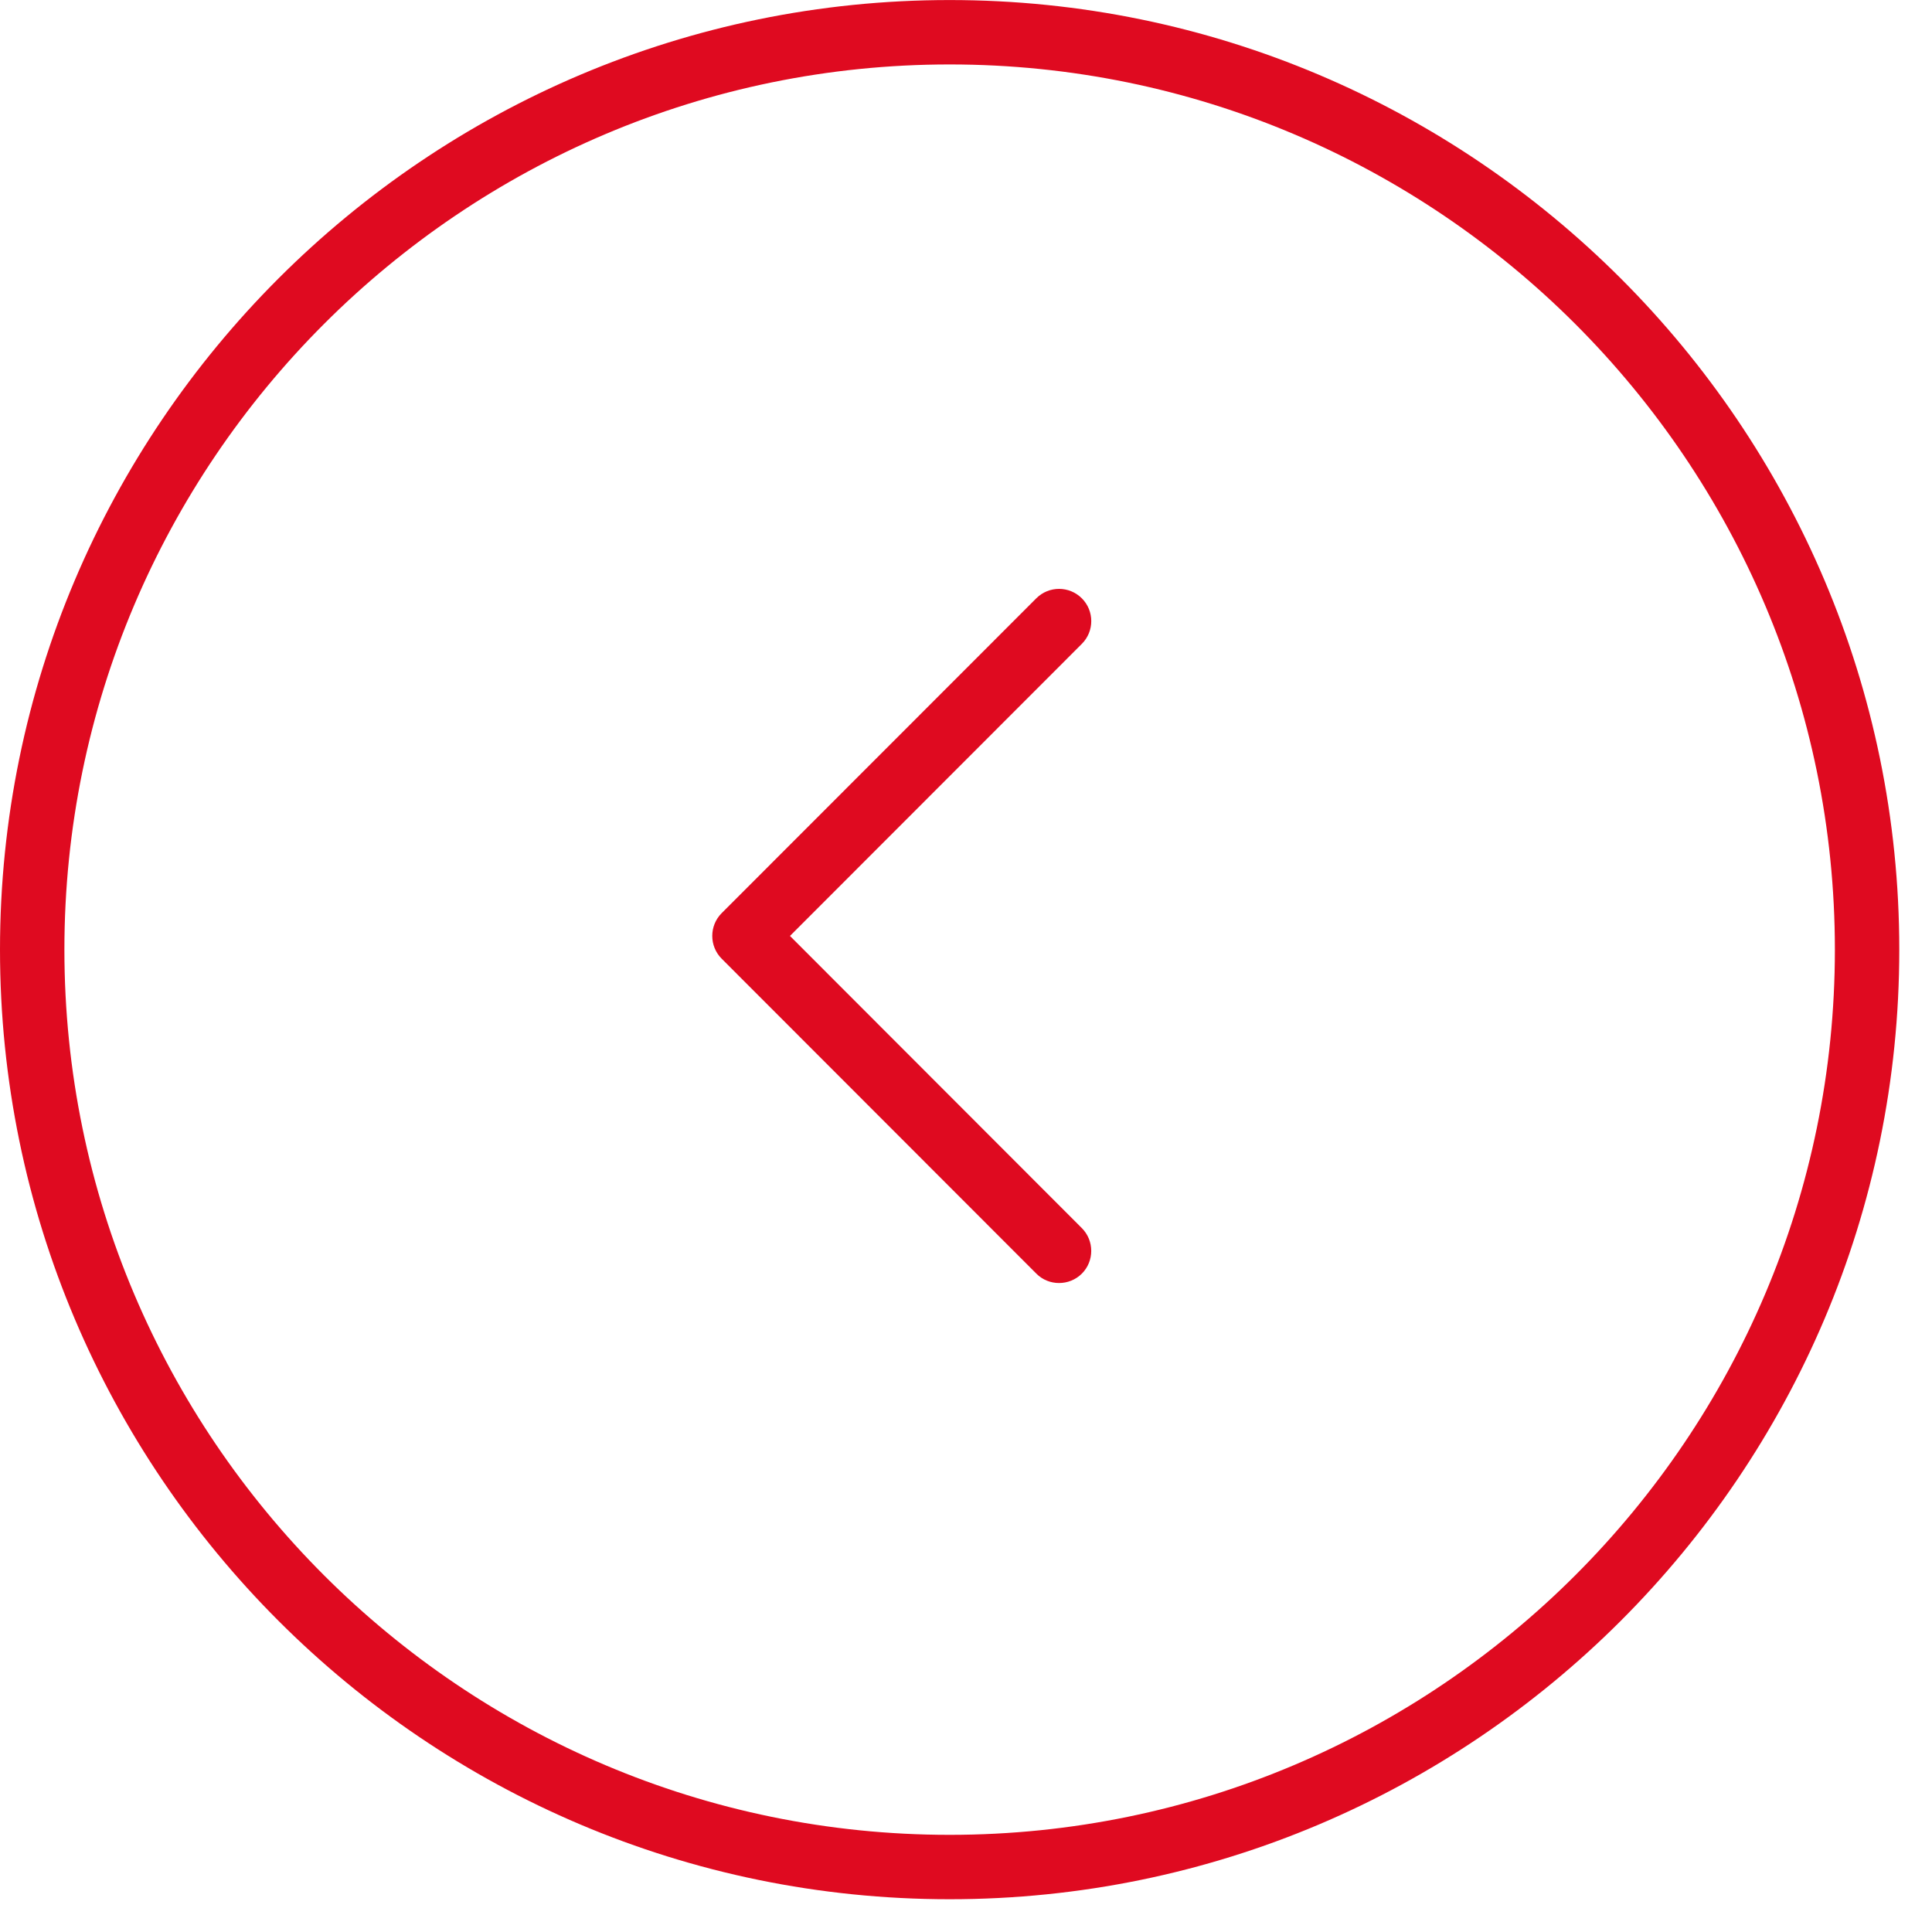 <svg clip-rule="evenodd" fill-rule="evenodd" stroke-linejoin="round" stroke-miterlimit="2" viewBox="0 0 45 45" xmlns="http://www.w3.org/2000/svg"><g fill="#df0a20" fill-rule="nonzero"><path d="m22.119 44.237c-12.197 0-22.119-9.922-22.119-22.118s9.922-22.118 22.119-22.118 22.119 9.922 22.119 22.118-9.924 22.118-22.119 22.118zm0-42.736c-11.369 0-20.619 9.249-20.619 20.618 0 11.368 9.25 20.618 20.619 20.618s20.619-9.25 20.619-20.618c0-11.369-9.25-20.618-20.619-20.618z"/><path d="m24.667 29.884c-.192 0-.384-.072-.53-.22l-7.328-7.334c-.292-.293-.292-.768 0-1.061l7.328-7.333c.293-.293.768-.293 1.061 0s.293.768 0 1.061l-6.798 6.803 6.798 6.805c.292.293.292.769 0 1.061-.147.146-.339.218-.531.218z"/></g></svg>